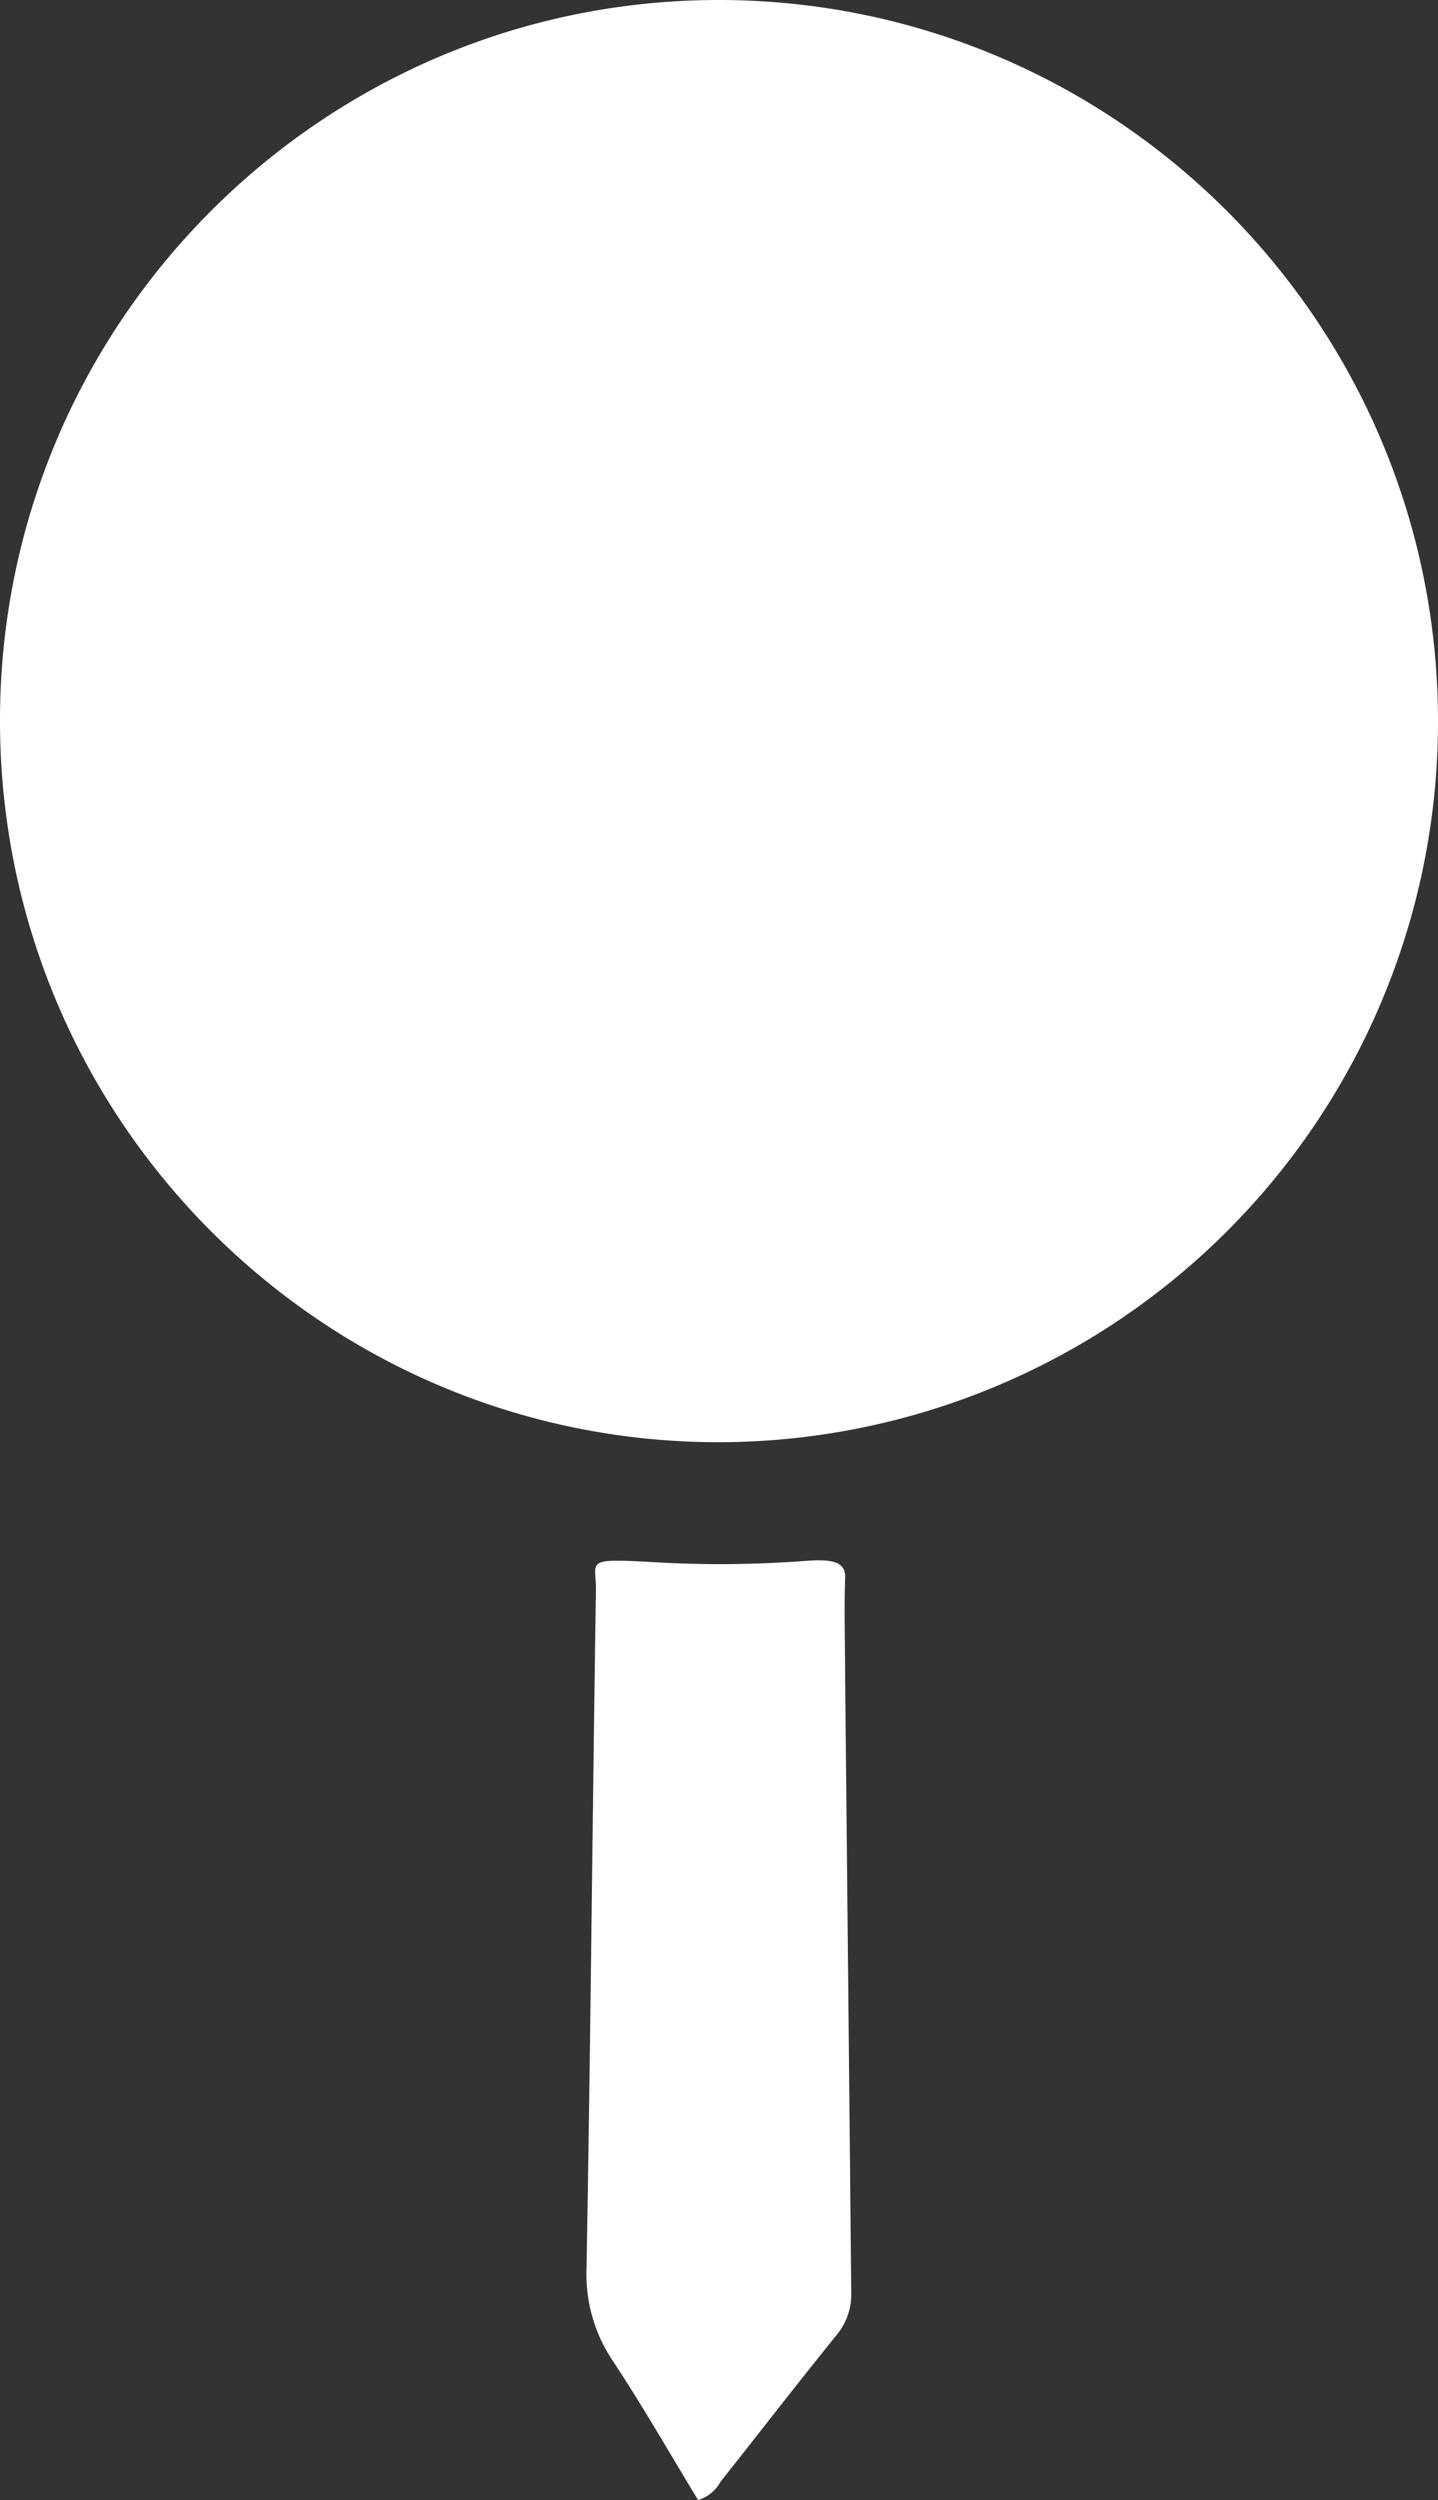 <svg viewBox="0 0 206.19 358.45" xmlns="http://www.w3.org/2000/svg"><rect x="0" y="0" width="206.19" height="358.45" fill="#333333" stroke="none"/><defs><style>.cls-1{fill:#fff;}</style></defs><g data-name="Capa 2" id="Capa_2"><g id="ALL"><path d="M122.06,328.88a9.14,9.14,0,0,1-2.24,6.07c-5.6,6.94-11,13.92-16.51,20.88a5.48,5.48,0,0,1-3.21,2.62c-4.16-6.84-7.93-13.46-12.26-20a22.26,22.26,0,0,1-3.74-13.23c.58-32.4.85-64.8,1.35-97.2.07-4.34-2-4.63,9-4a162.64,162.64,0,0,0,21.41-.25c3.87-.27,5.39.37,5.32,2.39-.16,4.83,0,9.66,0,14.49Q121.63,284.78,122.06,328.88Z" class="cls-1"></path><path d="M206.19,103.55a103.28,103.28,0,0,1-103,103.23C46.19,206.84-.06,160.42,0,103.21.05,46.29,46.2.05,103,0,160,0,206.25,46.34,206.19,103.55Z" class="cls-1"></path></g></g></svg>